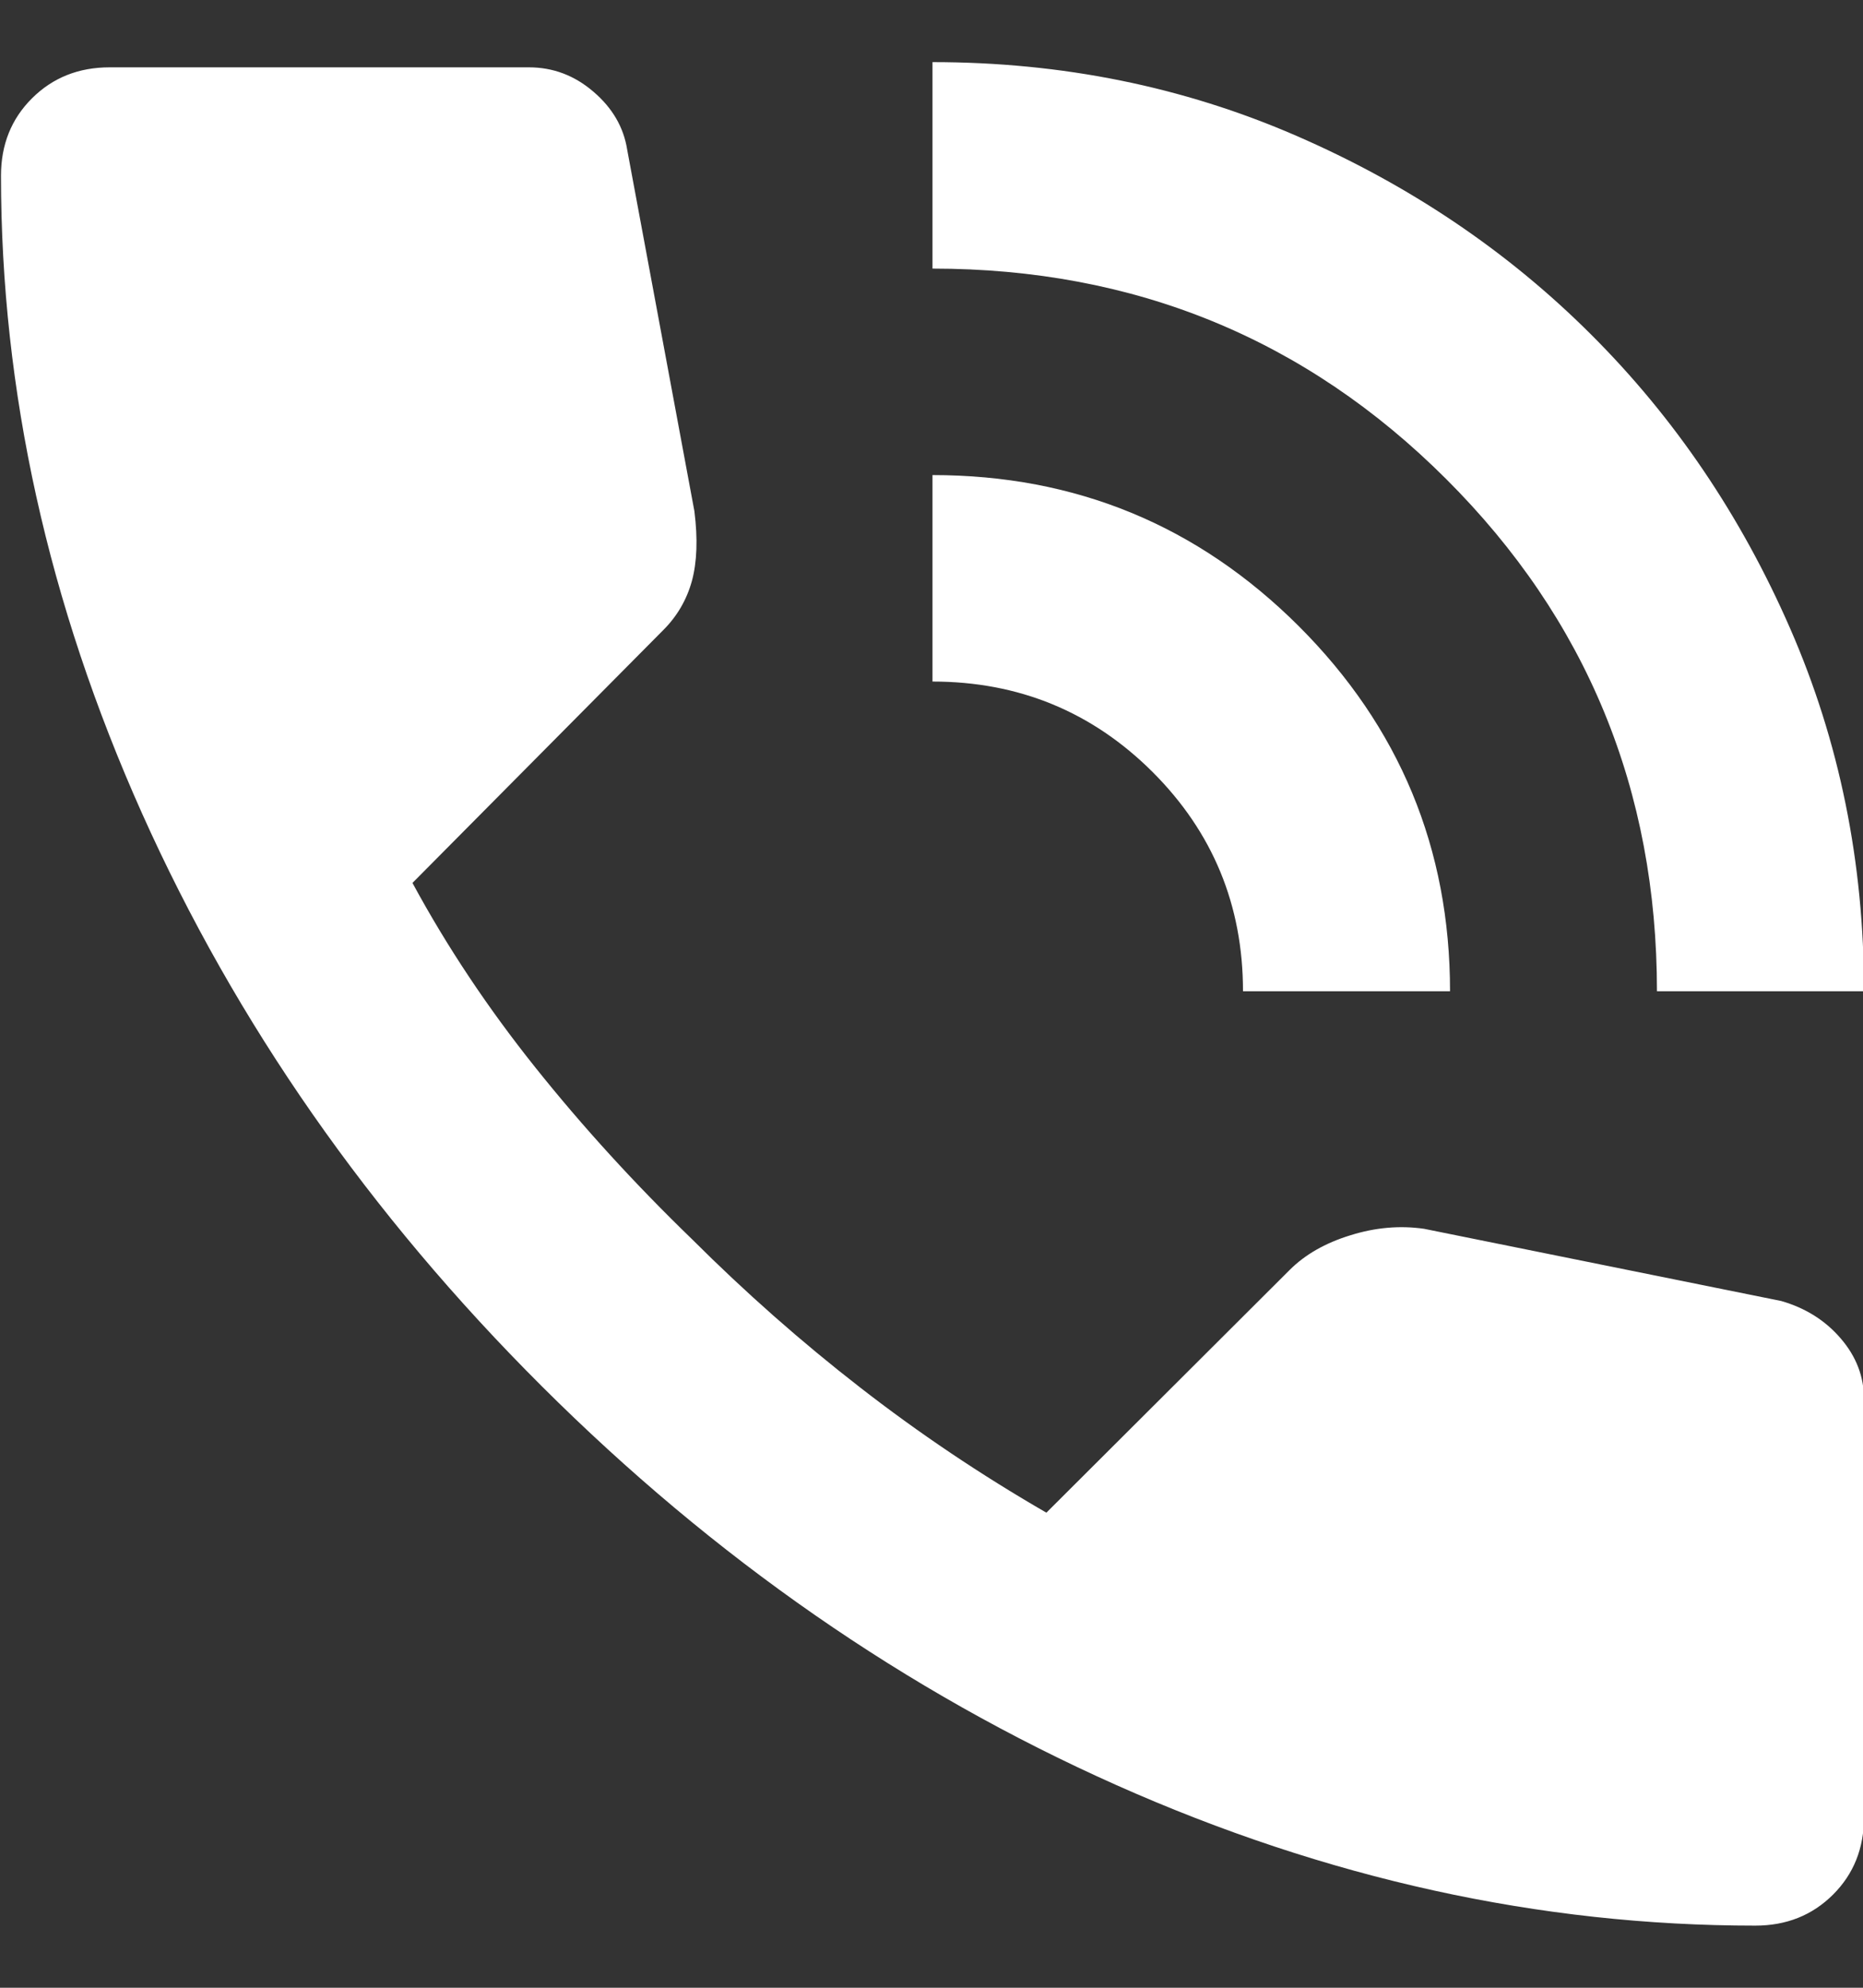 <svg width="15" height="16" viewBox="0 0 15 16" fill="none" xmlns="http://www.w3.org/2000/svg">
<rect x="0" y="0" width="15" height="16" fill="#333333" stroke="none"/>
<path d="M13.341 7.979C13.341 6.359 12.775 4.984 11.643 3.855C10.512 2.726 9.133 2.162 7.508 2.162V0.5C8.55 0.5 9.525 0.697 10.435 1.092C11.345 1.487 12.137 2.02 12.81 2.692C13.484 3.364 14.018 4.153 14.414 5.06C14.81 5.967 15.008 6.94 15.008 7.979H13.341ZM10.008 7.979C10.008 7.287 9.765 6.698 9.279 6.213C8.793 5.729 8.202 5.486 7.508 5.486V3.824C8.661 3.824 9.643 4.229 10.456 5.039C11.268 5.85 11.675 6.83 11.675 7.979H10.008ZM14.133 15.5C12.397 15.5 10.682 15.123 8.987 14.368C7.293 13.613 5.751 12.543 4.362 11.158C2.973 9.773 1.9 8.235 1.143 6.546C0.387 4.856 0.008 3.145 0.008 1.414C0.008 1.165 0.091 0.957 0.258 0.791C0.425 0.625 0.633 0.542 0.883 0.542H4.258C4.452 0.542 4.626 0.607 4.779 0.739C4.932 0.87 5.022 1.026 5.05 1.206L5.591 4.115C5.619 4.337 5.612 4.524 5.571 4.676C5.529 4.828 5.452 4.96 5.341 5.071L3.321 7.107C3.598 7.619 3.928 8.114 4.31 8.592C4.692 9.07 5.112 9.53 5.571 9.974C6.001 10.403 6.452 10.801 6.925 11.168C7.397 11.535 7.897 11.871 8.425 12.176L10.383 10.223C10.508 10.098 10.671 10.005 10.873 9.943C11.074 9.88 11.272 9.863 11.466 9.891L14.341 10.472C14.536 10.528 14.696 10.628 14.821 10.774C14.946 10.919 15.008 11.082 15.008 11.262V14.627C15.008 14.877 14.925 15.085 14.758 15.251C14.591 15.417 14.383 15.5 14.133 15.5Z" fill="white"/>
</svg>
